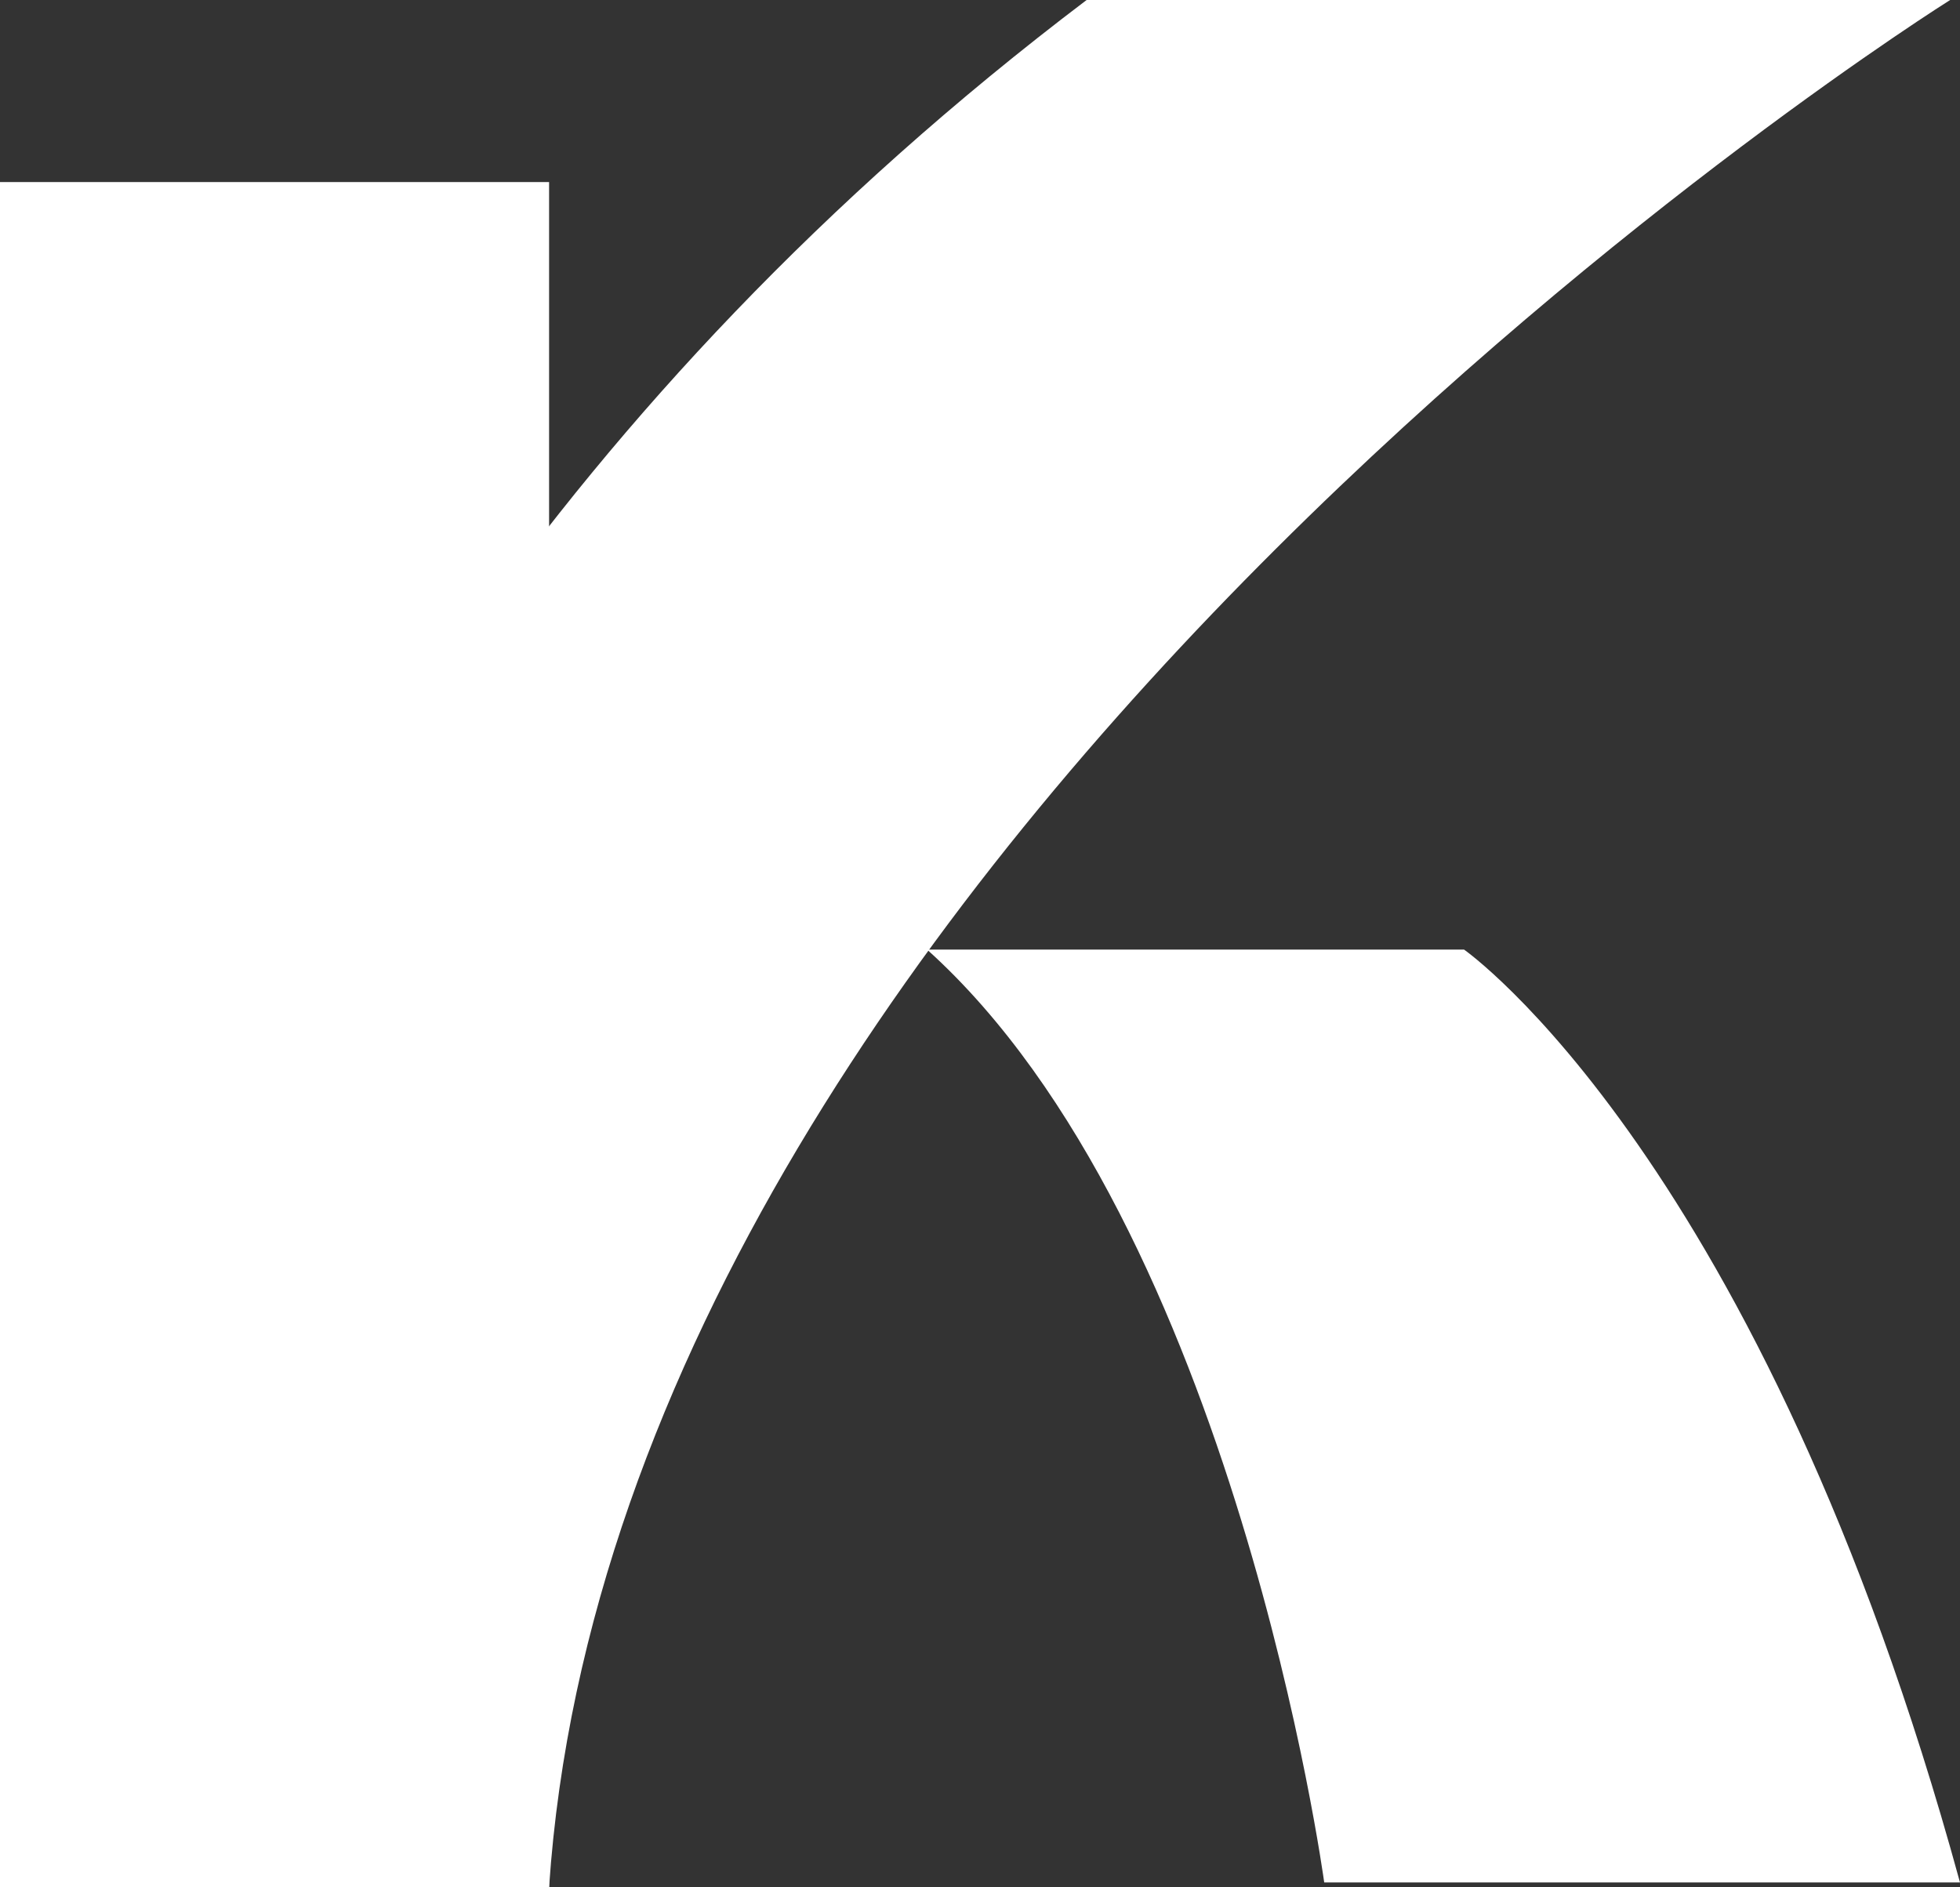 <svg xmlns="http://www.w3.org/2000/svg" width="51.93" height="50" viewBox="0 0 51.93 50">
  <rect x="0" y="0" width="51.93" height="50" fill="#333333" stroke="none"/>
  <g id="mark" transform="translate(-50 -72)">
    <path id="パス_67" data-name="パス 67" d="M14.548,50H0S.658,21.3,28.79,0H51.669S16.432,22.083,14.548,50" transform="translate(50 72)" fill="#fff"/>
    <rect id="長方形_7" data-name="長方形 7" width="14.548" height="45.176" transform="translate(50 76.824)" fill="#fff"/>
    <path id="パス_68" data-name="パス 68" d="M16.055,16.43H30.267s7.887,5.513,13.139,24.717H26.561S24.2,23.781,16.04,16.43" transform="translate(58.524 80.731)" fill="#fff"/>
  </g>
</svg>
